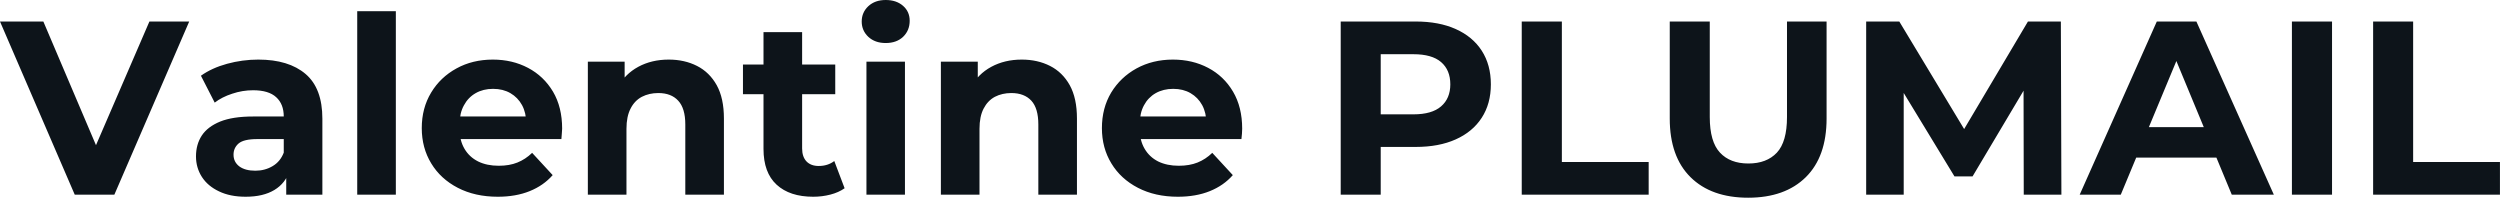 <svg fill="#0d141a" viewBox="0 0 232.415 18.377" height="100%" width="100%" xmlns="http://www.w3.org/2000/svg"><path preserveAspectRatio="none" d="M10.63 18.10L6.95 18.10L0 2.00L4.03 2.00L10.10 16.26L7.73 16.26L13.89 2.00L17.59 2.00L10.63 18.10ZM29.97 18.10L26.61 18.10L26.61 15.69L26.38 15.16L26.38 10.83Q26.38 9.68 25.68 9.04Q24.98 8.39 23.53 8.39L23.53 8.39Q22.54 8.39 21.59 8.71Q20.63 9.02 19.96 9.54L19.96 9.54L18.68 7.04Q19.69 6.32 21.11 5.93Q22.54 5.54 24.01 5.54L24.01 5.54Q26.84 5.54 28.41 6.88Q29.97 8.21 29.97 11.04L29.97 11.04L29.97 18.10ZM22.84 18.29L22.84 18.29Q21.39 18.29 20.36 17.79Q19.32 17.30 18.77 16.45Q18.22 15.59 18.22 14.54L18.22 14.54Q18.22 13.43 18.76 12.60Q19.30 11.78 20.47 11.30Q21.64 10.83 23.53 10.83L23.53 10.83L26.82 10.83L26.82 12.93L23.92 12.93Q22.66 12.93 22.18 13.34Q21.71 13.75 21.71 14.38L21.71 14.38Q21.71 15.06 22.25 15.47Q22.79 15.87 23.74 15.87L23.74 15.87Q24.63 15.87 25.35 15.44Q26.06 15.02 26.38 14.19L26.38 14.19L26.93 15.85Q26.54 17.04 25.51 17.66Q24.47 18.29 22.84 18.29ZM36.80 18.10L33.21 18.10L33.21 1.04L36.80 1.04L36.80 18.10ZM46.28 18.29L46.28 18.29Q44.16 18.29 42.56 17.46Q40.96 16.63 40.09 15.19Q39.21 13.75 39.21 11.91L39.21 11.91Q39.21 10.05 40.08 8.61Q40.94 7.18 42.44 6.36Q43.93 5.54 45.82 5.54L45.82 5.54Q47.63 5.54 49.09 6.31Q50.55 7.08 51.41 8.52Q52.26 9.96 52.26 11.96L52.26 11.96Q52.26 12.17 52.23 12.43Q52.21 12.70 52.19 12.93L52.19 12.93L42.14 12.93L42.14 10.83L50.30 10.83L48.92 11.45Q48.92 10.49 48.53 9.77Q48.14 9.06 47.45 8.66Q46.76 8.26 45.84 8.26L45.84 8.26Q44.92 8.26 44.22 8.66Q43.52 9.06 43.13 9.79Q42.73 10.51 42.73 11.50L42.73 11.50L42.73 12.05Q42.73 13.06 43.18 13.83Q43.63 14.60 44.45 15.01Q45.26 15.41 46.37 15.41L46.37 15.41Q47.36 15.41 48.10 15.11Q48.85 14.81 49.47 14.21L49.47 14.21L51.38 16.28Q50.53 17.25 49.24 17.77Q47.95 18.29 46.28 18.29ZM62.17 5.54L62.17 5.54Q63.64 5.54 64.80 6.13Q65.96 6.72 66.63 7.92Q67.30 9.13 67.30 11.02L67.30 11.02L67.30 18.10L63.71 18.10L63.71 11.57Q63.71 10.07 63.05 9.36Q62.40 8.65 61.20 8.65L61.20 8.65Q60.35 8.65 59.67 9.00Q58.99 9.36 58.62 10.10Q58.24 10.83 58.24 11.98L58.24 11.98L58.24 18.10L54.65 18.10L54.65 5.73L58.07 5.73L58.07 9.15L57.43 8.12Q58.10 6.88 59.34 6.21Q60.58 5.54 62.17 5.54ZM75.60 18.29L75.60 18.29Q73.42 18.29 72.20 17.17Q70.98 16.05 70.98 13.85L70.98 13.85L70.98 2.99L74.57 2.99L74.57 13.80Q74.57 14.58 74.98 15.01Q75.39 15.43 76.11 15.43L76.11 15.43Q76.96 15.43 77.56 14.97L77.56 14.97L78.52 17.50Q77.97 17.89 77.20 18.09Q76.43 18.29 75.60 18.29ZM77.65 8.76L69.07 8.76L69.07 6.00L77.65 6.00L77.65 8.76ZM84.13 18.10L80.55 18.10L80.55 5.73L84.13 5.73L84.13 18.10ZM82.34 4.00L82.34 4.00Q81.35 4.00 80.73 3.43Q80.11 2.85 80.11 2.00L80.11 2.00Q80.11 1.15 80.73 0.57Q81.35 0 82.34 0L82.34 0Q83.33 0 83.95 0.54Q84.57 1.08 84.57 1.93L84.57 1.93Q84.57 2.83 83.96 3.42Q83.35 4.00 82.34 4.00ZM94.99 5.54L94.99 5.54Q96.46 5.54 97.62 6.13Q98.78 6.72 99.45 7.92Q100.12 9.13 100.12 11.02L100.12 11.02L100.12 18.10L96.53 18.10L96.53 11.57Q96.53 10.07 95.88 9.36Q95.22 8.65 94.02 8.65L94.02 8.65Q93.17 8.65 92.49 9.00Q91.82 9.36 91.44 10.10Q91.06 10.83 91.06 11.98L91.06 11.98L91.06 18.10L87.47 18.10L87.47 5.73L90.90 5.73L90.90 9.15L90.25 8.12Q90.92 6.88 92.16 6.21Q93.40 5.54 94.99 5.54ZM109.50 18.29L109.50 18.29Q107.39 18.29 105.79 17.46Q104.19 16.63 103.32 15.19Q102.44 13.75 102.44 11.91L102.44 11.91Q102.44 10.05 103.30 8.61Q104.17 7.18 105.66 6.36Q107.16 5.54 109.04 5.54L109.04 5.54Q110.86 5.54 112.32 6.31Q113.78 7.08 114.63 8.52Q115.48 9.96 115.48 11.96L115.48 11.96Q115.48 12.17 115.46 12.43Q115.44 12.70 115.41 12.93L115.41 12.93L105.36 12.93L105.36 10.83L113.53 10.83L112.15 11.45Q112.15 10.49 111.76 9.77Q111.37 9.06 110.68 8.66Q109.99 8.26 109.07 8.26L109.07 8.26Q108.15 8.26 107.44 8.66Q106.74 9.06 106.35 9.79Q105.96 10.51 105.96 11.50L105.96 11.50L105.96 12.05Q105.96 13.06 106.41 13.83Q106.86 14.60 107.67 15.01Q108.49 15.41 109.59 15.41L109.59 15.41Q110.58 15.41 111.33 15.11Q112.08 14.81 112.70 14.21L112.70 14.21L114.61 16.28Q113.76 17.25 112.47 17.77Q111.18 18.29 109.50 18.29ZM128.36 18.10L124.64 18.10L124.64 2.00L131.61 2.00Q133.77 2.00 135.33 2.70Q136.90 3.40 137.75 4.71Q138.60 6.03 138.60 7.84L138.60 7.84Q138.60 9.64 137.75 10.95Q136.90 12.26 135.33 12.96Q133.77 13.66 131.61 13.66L131.61 13.66L126.71 13.66L128.36 11.98L128.36 18.10ZM128.36 3.27L128.36 12.40L126.71 10.63L131.40 10.63Q133.12 10.63 133.97 9.89Q134.83 9.15 134.83 7.84L134.83 7.84Q134.83 6.51 133.97 5.77Q133.12 5.04 131.40 5.04L131.40 5.04L126.71 5.04L128.36 3.27ZM153.27 18.10L141.47 18.10L141.47 2.00L145.20 2.00L145.20 15.06L153.27 15.06L153.27 18.10ZM162.52 18.38L162.52 18.38Q159.09 18.38 157.16 16.47Q155.23 14.56 155.23 11.02L155.23 11.02L155.23 2.00L158.95 2.00L158.95 10.88Q158.95 13.18 159.90 14.19Q160.84 15.20 162.54 15.20L162.54 15.20Q164.24 15.20 165.19 14.19Q166.13 13.18 166.13 10.88L166.13 10.88L166.13 2.00L169.81 2.00L169.81 11.02Q169.81 14.56 167.88 16.47Q165.94 18.38 162.52 18.38ZM176.98 18.10L173.49 18.10L173.49 2.00L176.57 2.00L183.42 13.36L181.79 13.36L188.53 2.00L191.59 2.00L191.64 18.10L188.14 18.10L188.12 7.36L188.76 7.36L183.38 16.40L181.70 16.40L176.20 7.36L176.98 7.36L176.98 18.10ZM197.16 18.10L193.34 18.10L200.51 2.00L204.19 2.00L211.39 18.10L207.48 18.10L201.59 3.89L203.07 3.89L197.16 18.10ZM207.21 14.65L196.93 14.65L197.91 11.82L206.19 11.82L207.21 14.65ZM216.80 18.10L213.07 18.10L213.07 2.00L216.80 2.00L216.80 18.10ZM232.41 18.10L220.62 18.10L220.62 2.00L224.34 2.00L224.34 15.06L232.41 15.06L232.41 18.10Z"></path></svg>
